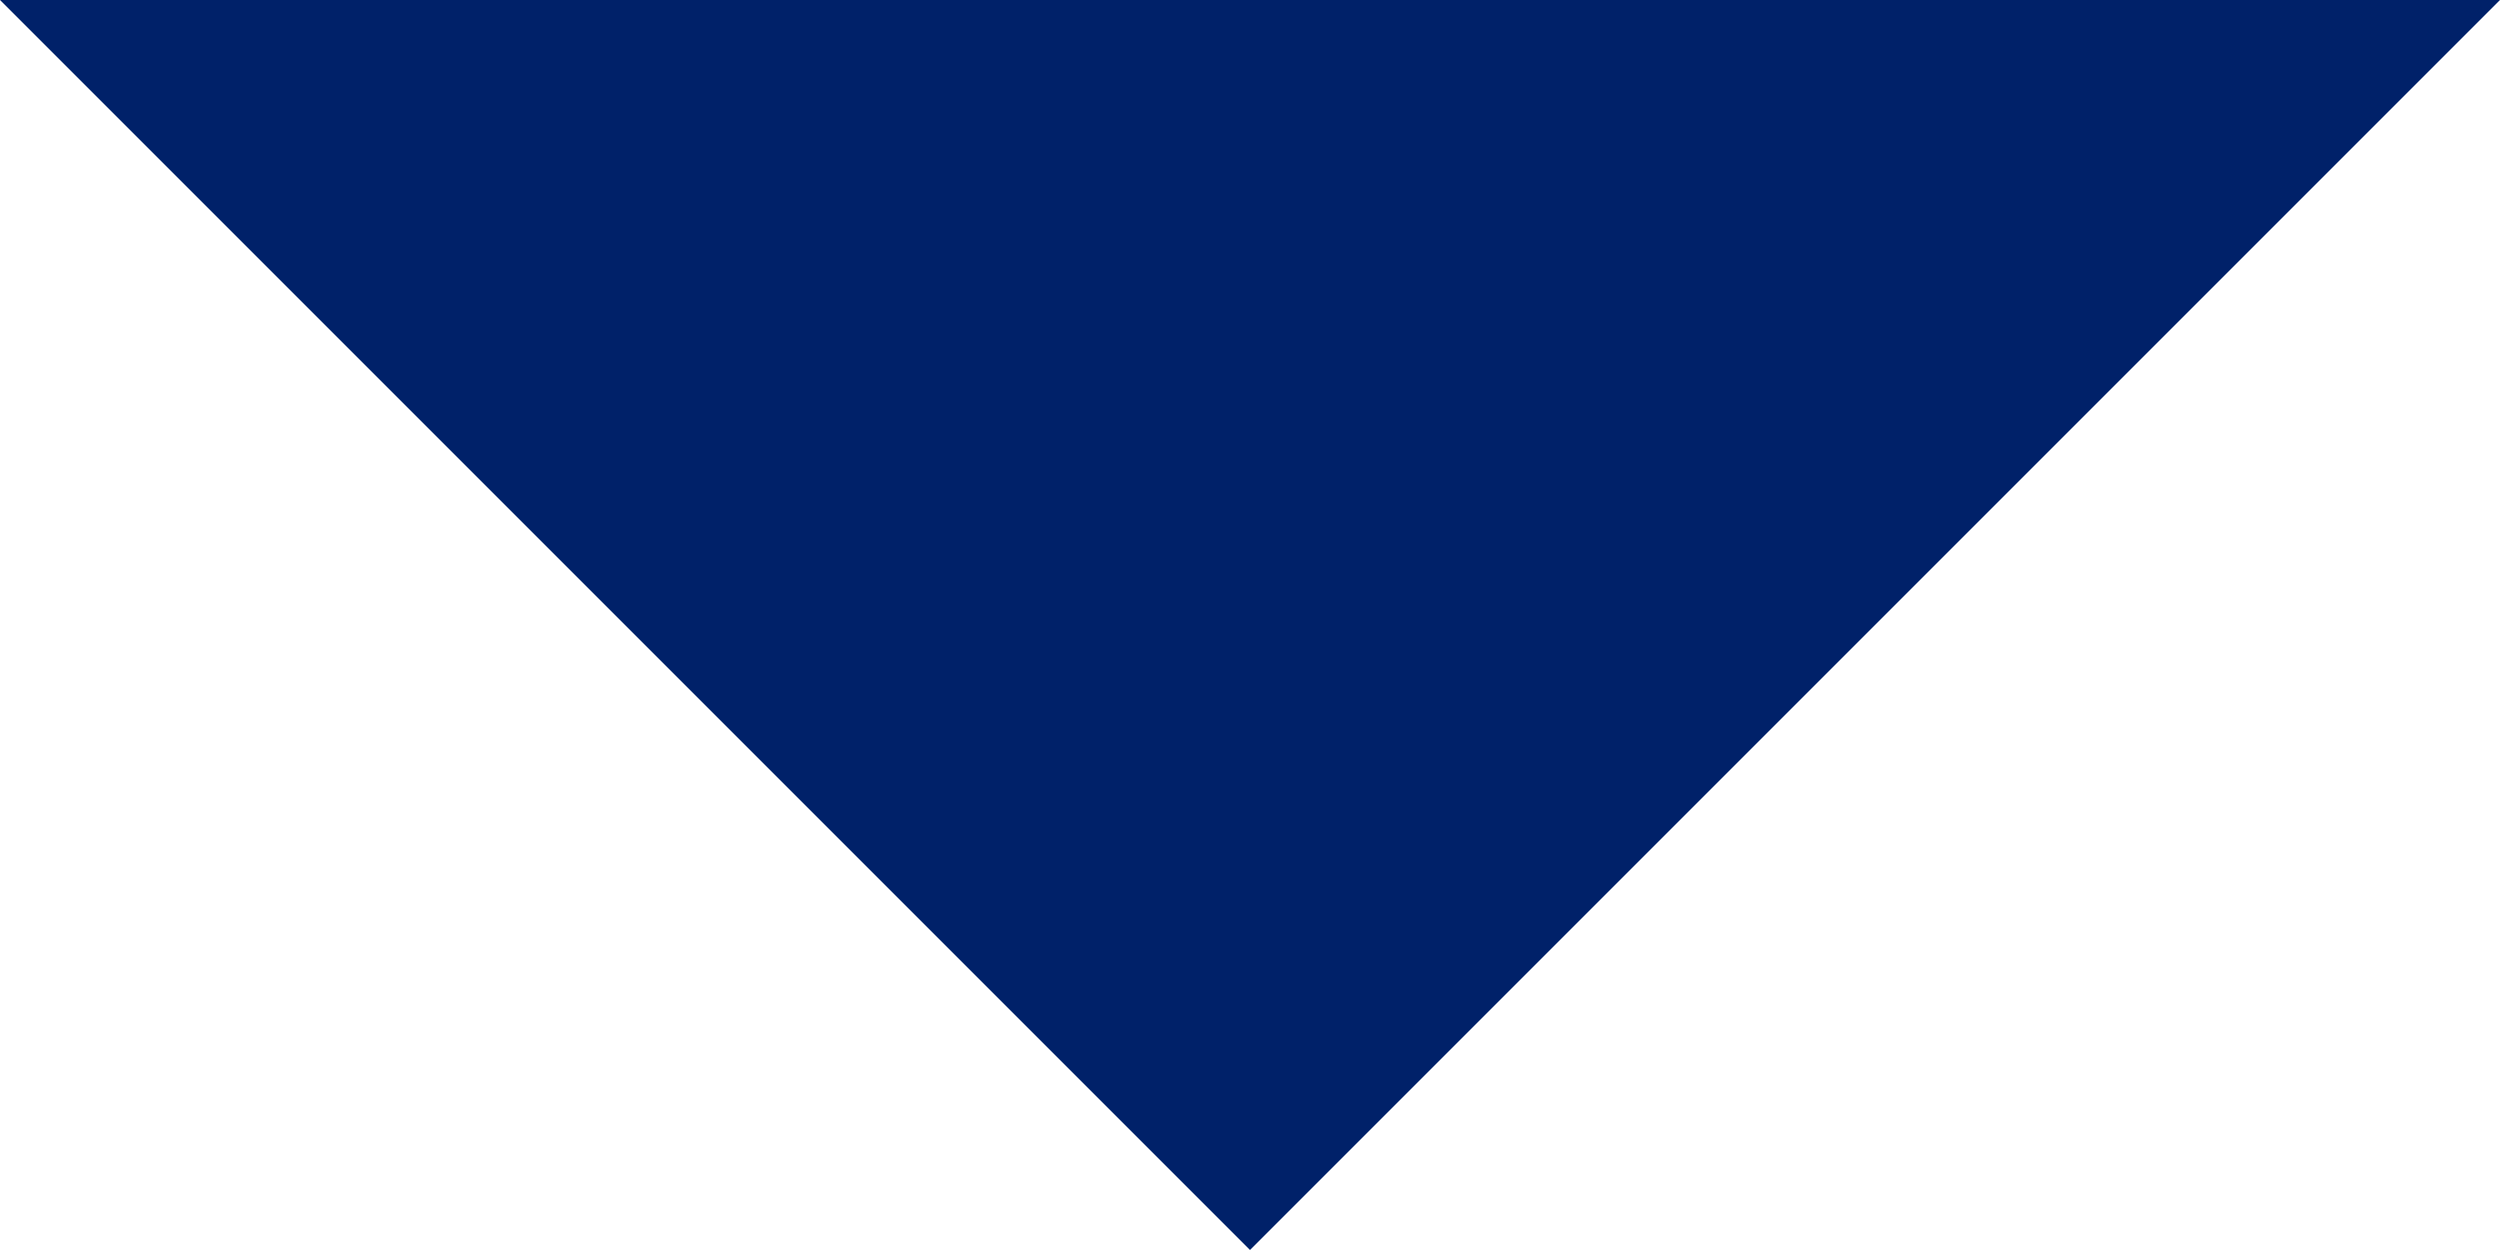 <?xml version="1.0" encoding="utf-8"?><svg id="Capa_1" data-name="Capa 1" xmlns="http://www.w3.org/2000/svg" viewBox="0 0 62.36 31.18"><defs><style>.cls-1{fill:#002169;}</style></defs><title>floating_triangle_dark</title><polygon class="cls-1" points="1393.04 -1183.4 -63.8 -1183.4 -63.8 0 0 0 31.18 31.18 62.36 0 1393.04 0 1393.04 -1183.4"/></svg>